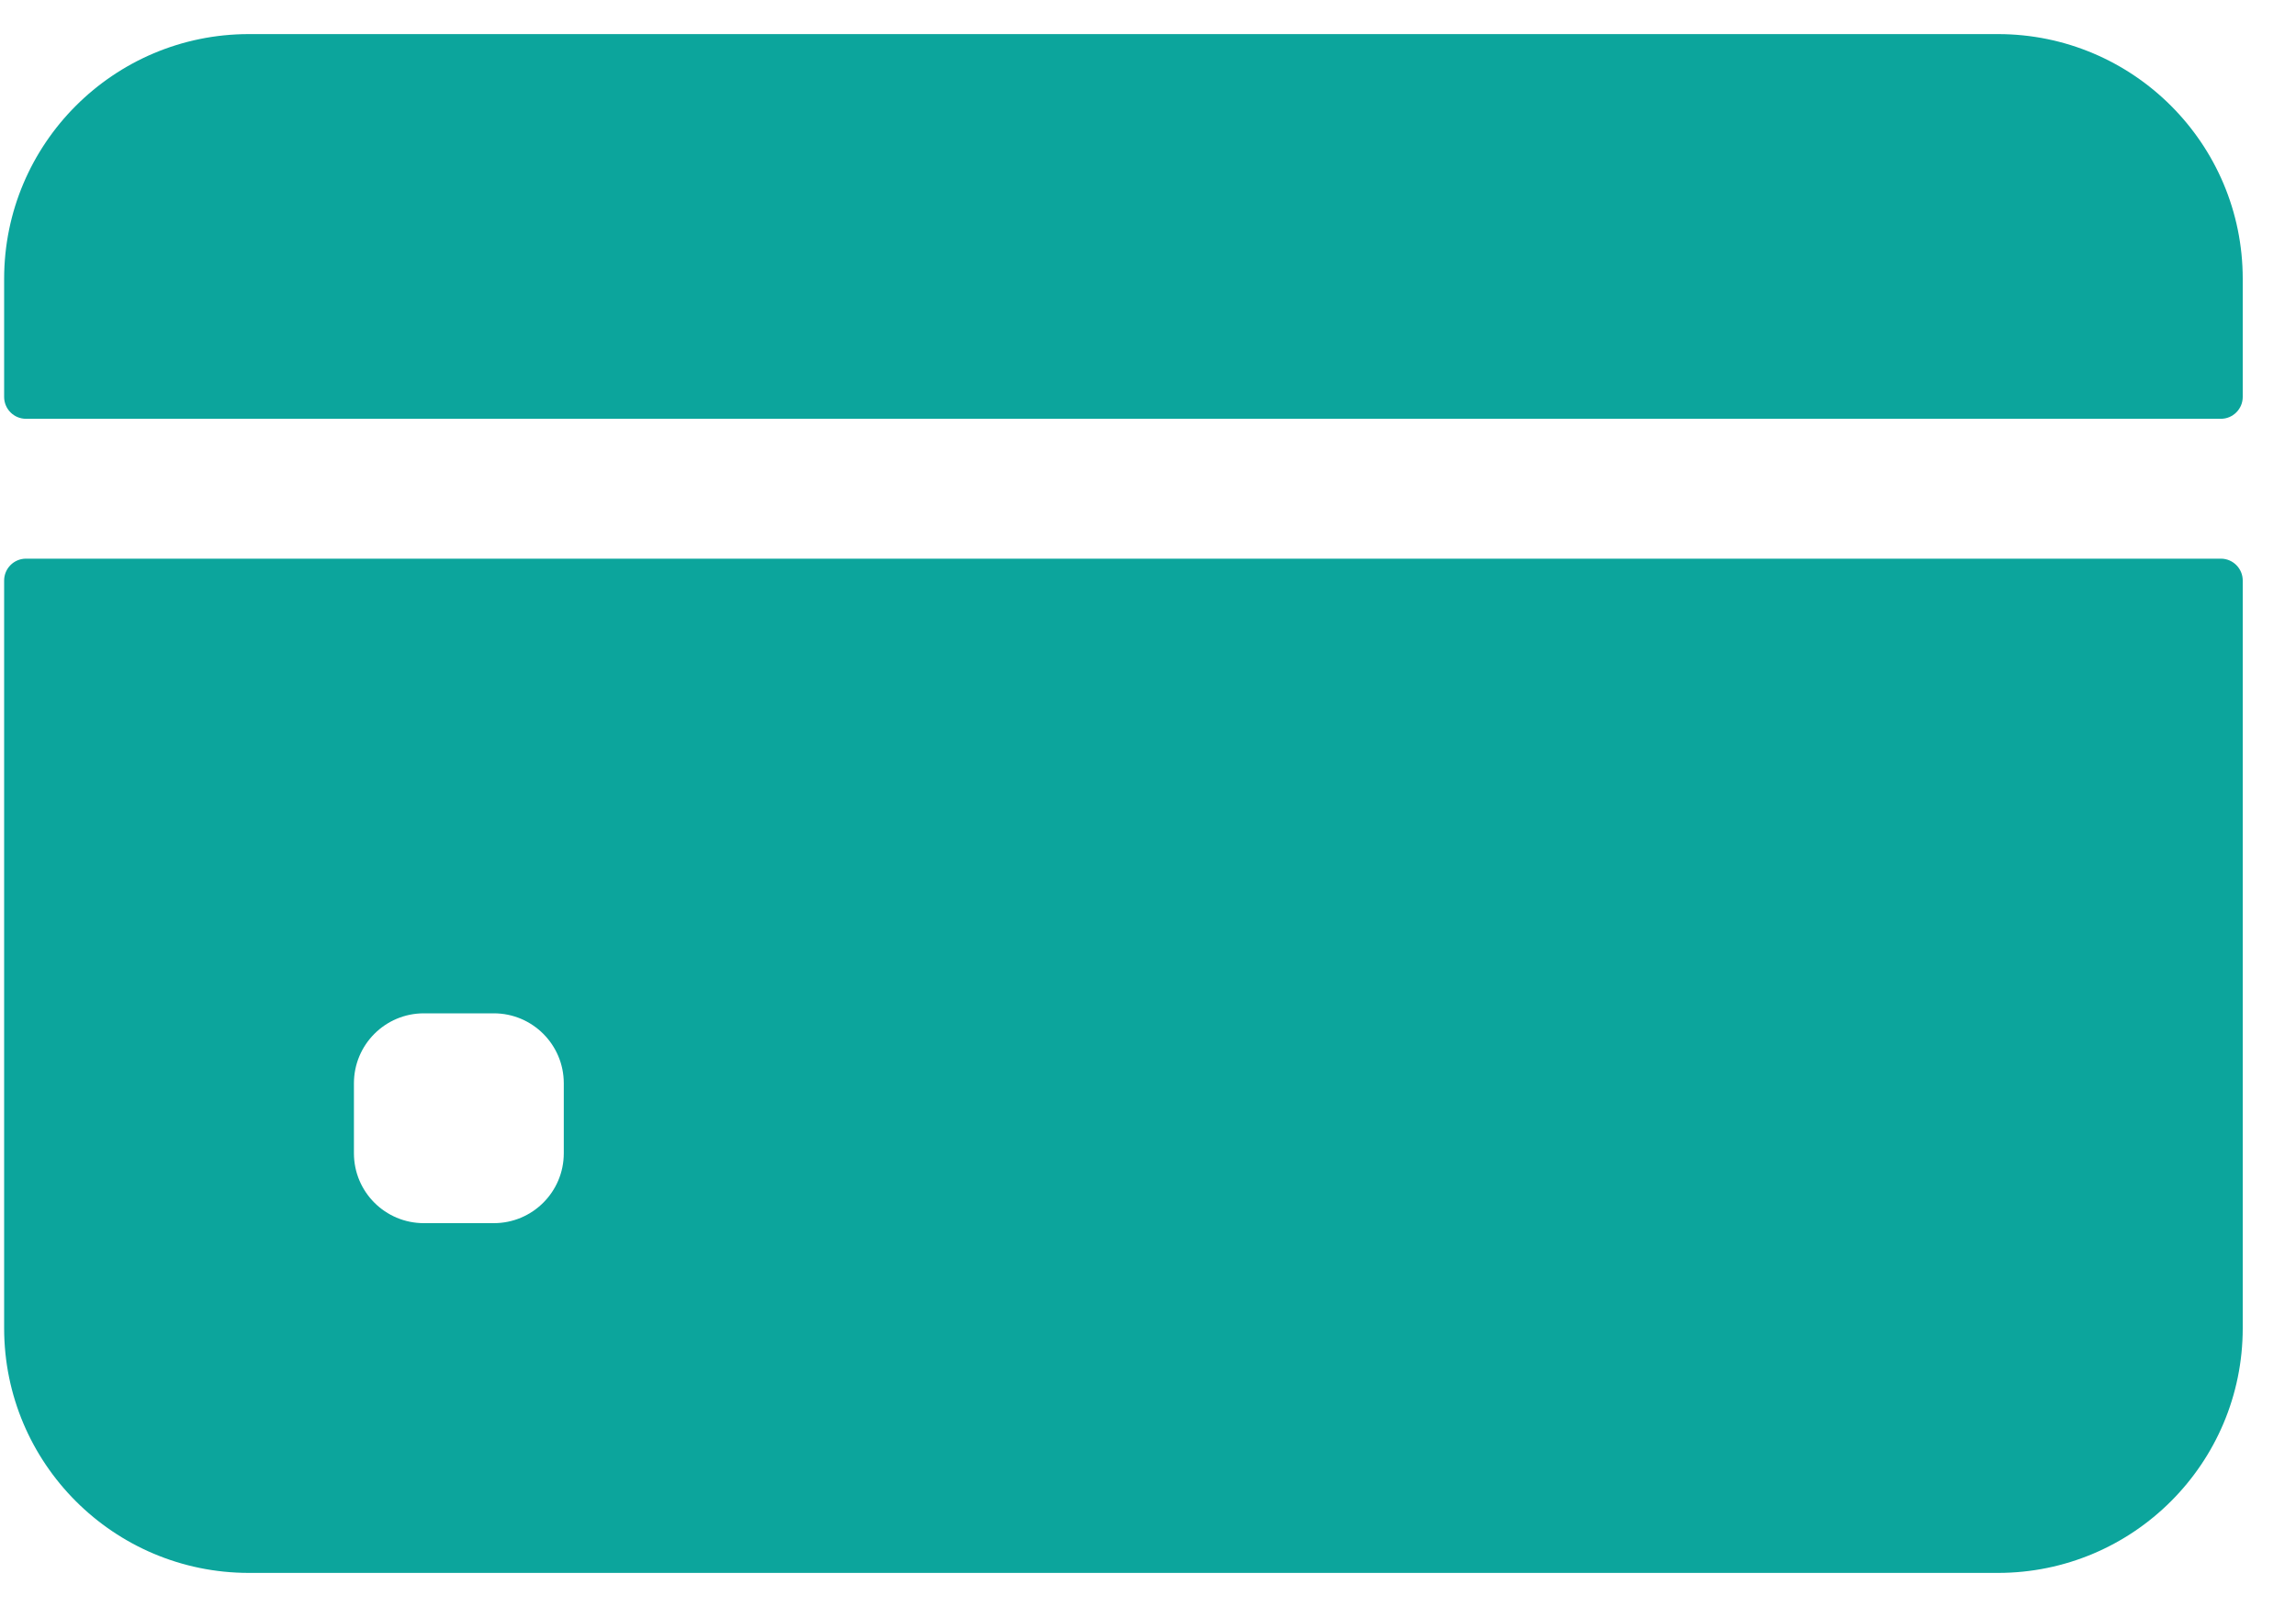 <svg width="40" height="28" viewBox="0 0 40 28" fill="none" xmlns="http://www.w3.org/2000/svg">
<path d="M39.072 6.916V4.859C39.072 2.504 37.162 0.594 34.806 0.594H4.337C1.982 0.594 0.072 2.504 0.072 4.859V6.916C0.072 7.126 0.242 7.297 0.453 7.297H38.691C38.901 7.297 39.072 7.126 39.072 6.916Z" fill="#0CA59C"/>
<path d="M0.072 10.115V23.141C0.072 25.497 1.982 27.406 4.337 27.406H34.806C37.162 27.406 39.072 25.497 39.072 23.141V10.115C39.072 9.905 38.901 9.734 38.691 9.734H0.453C0.242 9.734 0.072 9.905 0.072 10.115ZM9.822 20.094C9.822 20.767 9.276 21.312 8.603 21.312H7.384C6.711 21.312 6.166 20.767 6.166 20.094V18.875C6.166 18.202 6.711 17.656 7.384 17.656H8.603C9.276 17.656 9.822 18.202 9.822 18.875V20.094Z" fill="#0CA59C"/>
</svg>

